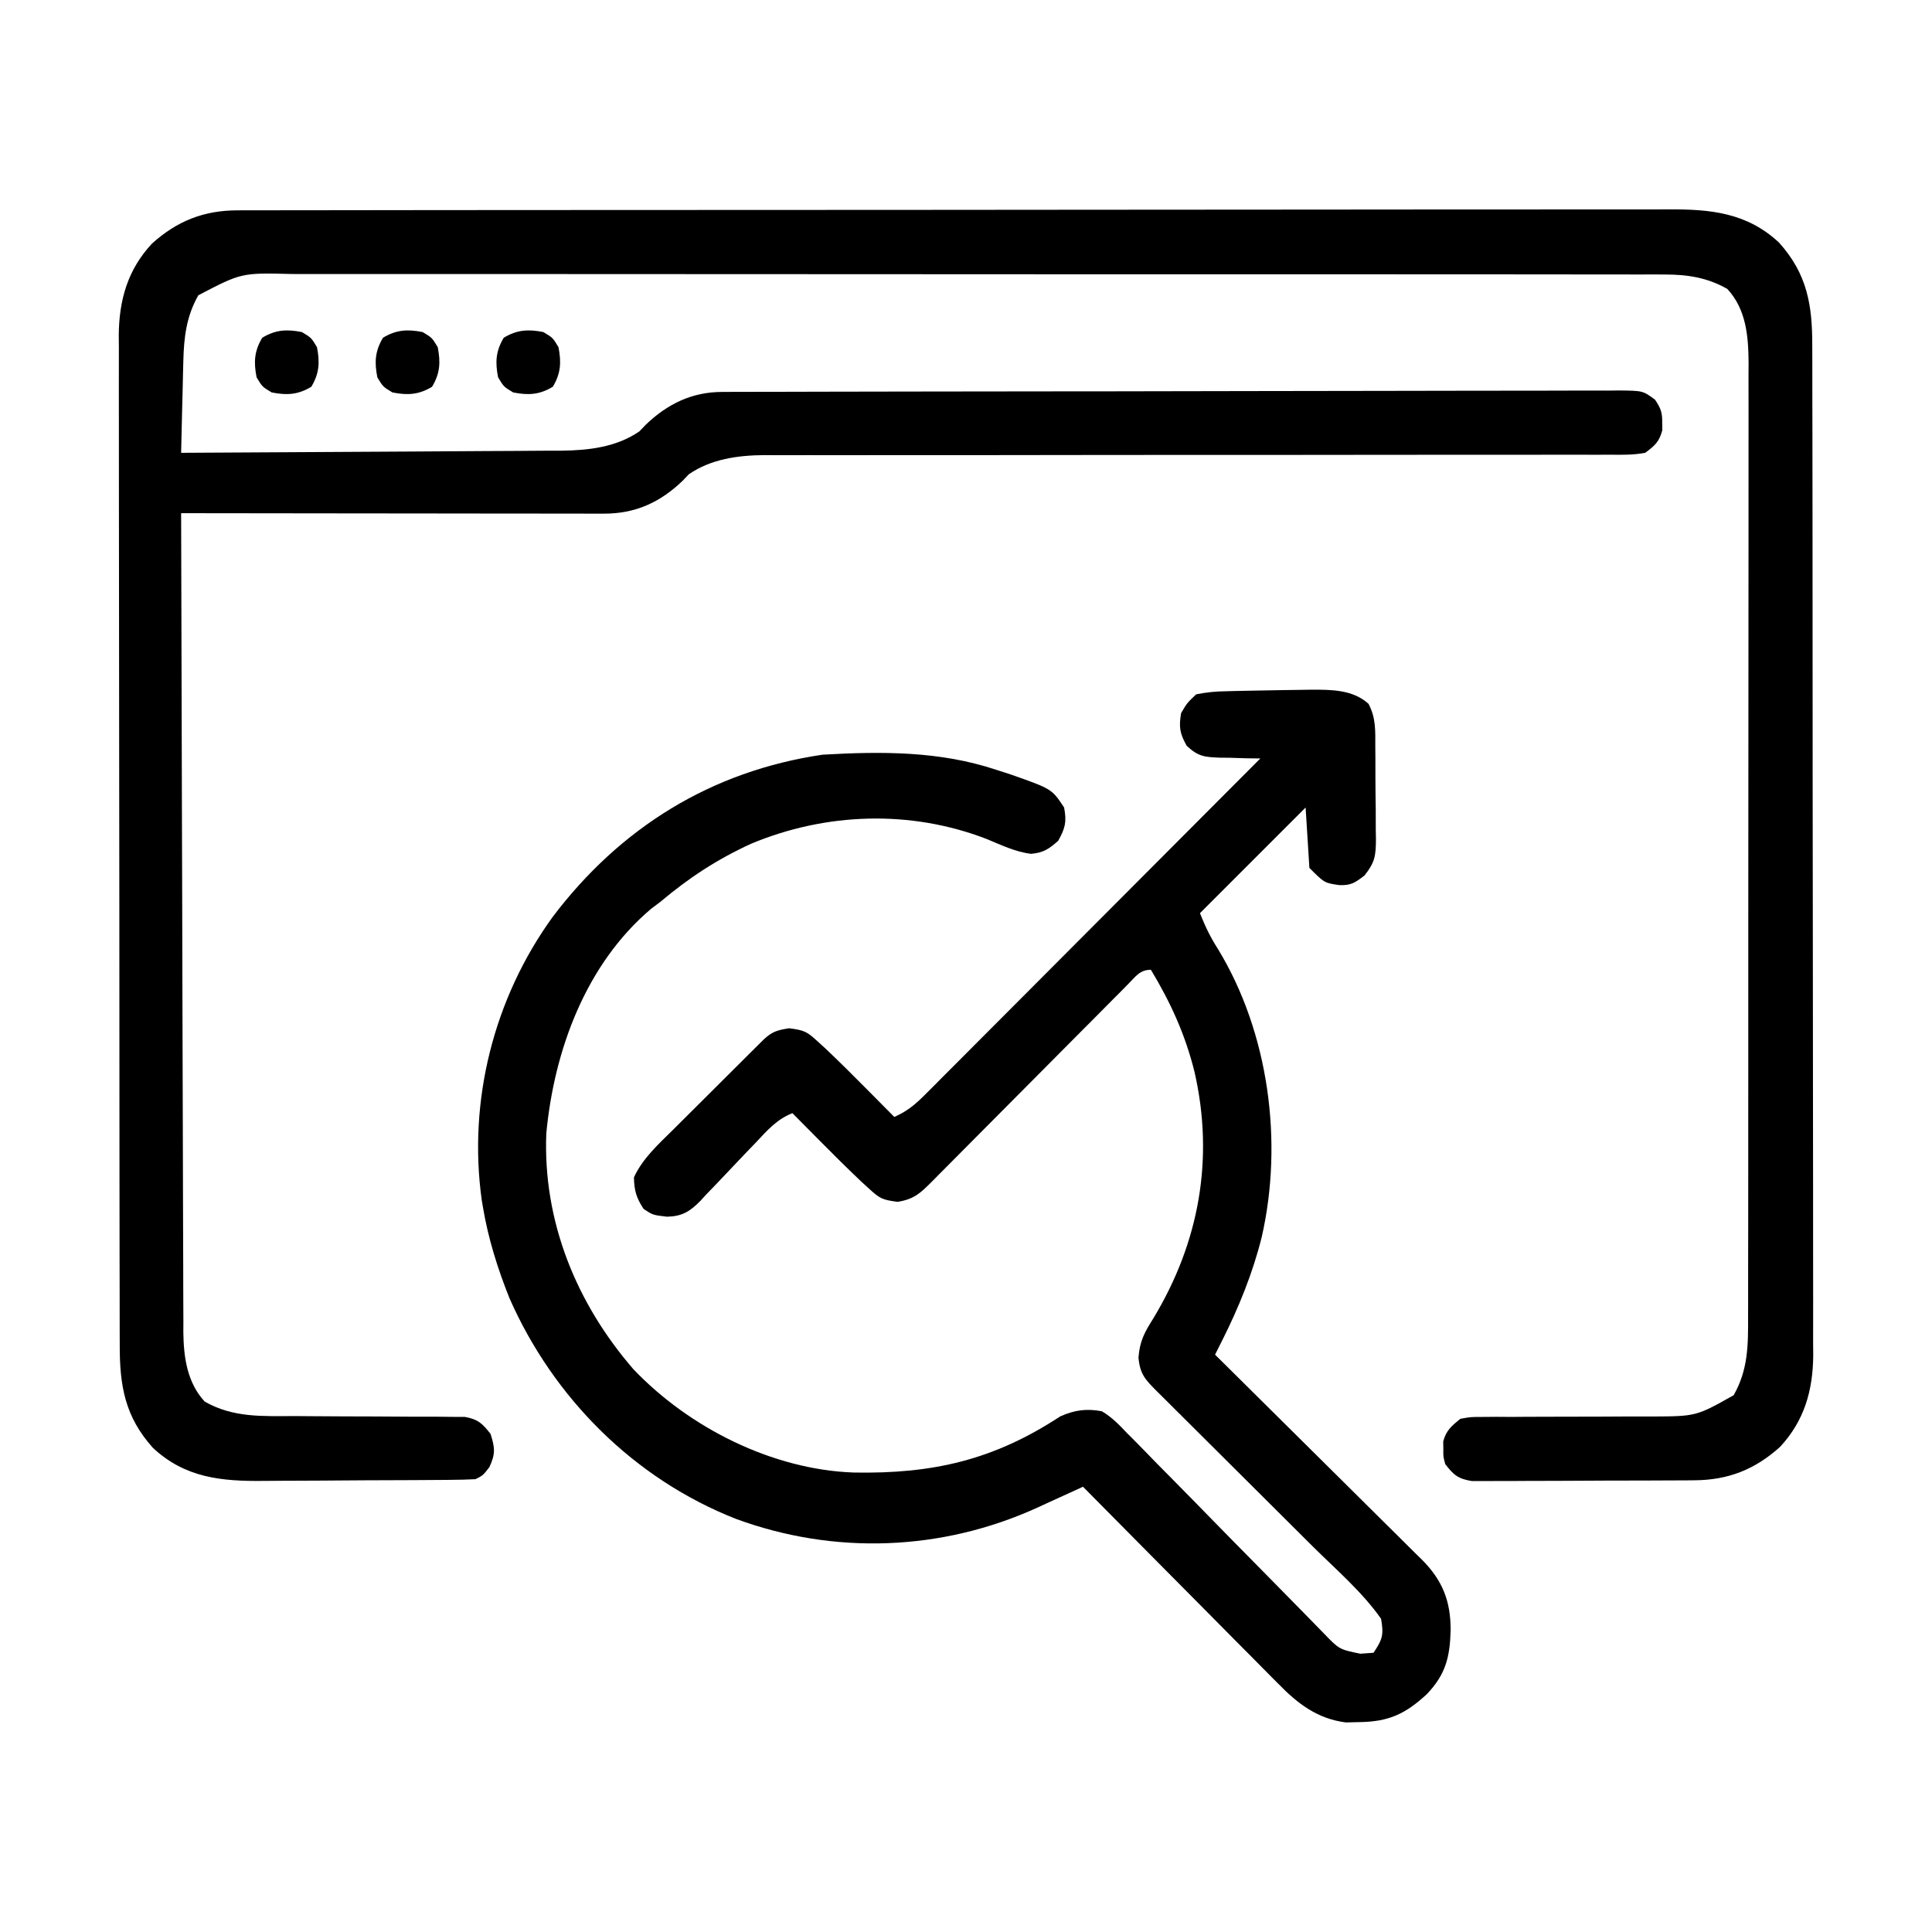 <svg xmlns="http://www.w3.org/2000/svg" width="512" height="512"><path d="M0 0 C1.019 -0.005 1.019 -0.005 2.058 -0.011 C4.333 -0.02 6.608 -0.015 8.882 -0.01 C10.53 -0.014 12.178 -0.018 13.826 -0.024 C18.354 -0.036 22.882 -0.036 27.41 -0.033 C32.293 -0.033 37.177 -0.044 42.06 -0.054 C51.628 -0.07 61.196 -0.076 70.764 -0.077 C78.541 -0.078 86.318 -0.082 94.095 -0.088 C116.144 -0.106 138.193 -0.115 160.242 -0.114 C162.025 -0.113 162.025 -0.113 163.844 -0.113 C165.035 -0.113 166.225 -0.113 167.451 -0.113 C186.74 -0.112 206.029 -0.131 225.318 -0.16 C245.123 -0.188 264.928 -0.202 284.733 -0.2 C295.852 -0.2 306.971 -0.205 318.09 -0.227 C327.558 -0.245 337.025 -0.249 346.493 -0.236 C351.322 -0.229 356.152 -0.229 360.981 -0.246 C365.405 -0.262 369.829 -0.259 374.253 -0.242 C375.851 -0.239 377.448 -0.242 379.046 -0.254 C390.282 -0.327 399.975 0.581 408.511 8.554 C415.941 16.818 417.341 25.035 417.31 35.845 C417.315 37.019 417.319 38.193 417.324 39.403 C417.334 42.654 417.336 45.905 417.333 49.155 C417.333 52.665 417.344 56.174 417.354 59.683 C417.37 66.556 417.376 73.429 417.377 80.301 C417.378 85.889 417.382 91.478 417.388 97.066 C417.406 112.917 417.415 128.768 417.414 144.619 C417.413 145.473 417.413 146.327 417.413 147.207 C417.413 148.063 417.413 148.918 417.413 149.799 C417.412 163.656 417.431 177.513 417.46 191.371 C417.488 205.607 417.502 219.843 417.5 234.079 C417.5 242.068 417.505 250.058 417.527 258.047 C417.545 264.85 417.549 271.653 417.536 278.456 C417.529 281.925 417.529 285.393 417.546 288.862 C417.562 292.629 417.553 296.395 417.537 300.162 C417.547 301.249 417.558 302.336 417.568 303.457 C417.484 312.763 415.205 320.81 408.746 327.726 C402.105 333.696 395.038 336.491 386.091 336.548 C385.424 336.555 384.756 336.561 384.068 336.568 C381.88 336.587 379.692 336.591 377.504 336.593 C375.975 336.6 374.446 336.606 372.917 336.613 C369.721 336.625 366.526 336.629 363.33 336.628 C359.236 336.628 355.143 336.655 351.05 336.689 C347.896 336.712 344.743 336.716 341.589 336.715 C340.08 336.717 338.57 336.726 337.061 336.741 C334.952 336.761 332.844 336.755 330.736 336.743 C328.937 336.747 328.937 336.747 327.103 336.752 C323.443 336.16 322.277 335.155 320.043 332.257 C319.511 330.257 319.511 330.257 319.543 328.257 C319.532 327.597 319.522 326.937 319.511 326.257 C320.29 323.325 321.708 322.162 324.043 320.257 C326.779 319.758 326.779 319.758 329.954 319.759 C331.146 319.749 332.337 319.739 333.565 319.729 C335.494 319.741 335.494 319.741 337.461 319.753 C338.801 319.746 340.141 319.736 341.482 319.725 C345.011 319.698 348.54 319.693 352.07 319.694 C357.701 319.696 363.331 319.682 368.961 319.638 C370.916 319.629 372.871 319.638 374.825 319.647 C386.56 319.587 386.56 319.587 396.48 314.007 C400.325 307.24 400.331 300.753 400.303 293.15 C400.307 292.04 400.311 290.929 400.315 289.785 C400.325 286.069 400.321 282.353 400.317 278.637 C400.322 275.97 400.327 273.304 400.333 270.638 C400.346 264.15 400.347 257.662 400.345 251.175 C400.343 245.9 400.345 240.625 400.349 235.35 C400.35 234.223 400.35 234.223 400.351 233.073 C400.352 231.547 400.353 230.02 400.355 228.494 C400.366 214.185 400.363 199.876 400.357 185.567 C400.352 172.485 400.363 159.403 400.382 146.322 C400.402 132.88 400.41 119.438 400.406 105.996 C400.404 98.454 400.407 90.911 400.421 83.368 C400.433 76.947 400.434 70.525 400.422 64.104 C400.416 60.83 400.417 57.556 400.427 54.282 C400.438 50.727 400.43 47.173 400.417 43.619 C400.424 42.591 400.432 41.564 400.439 40.505 C400.386 33.348 399.826 26.272 394.793 20.82 C389.476 17.799 384.257 17.007 378.209 17.003 C377.556 17 376.902 16.996 376.228 16.993 C374.047 16.985 371.865 16.991 369.683 16.997 C368.1 16.994 366.516 16.99 364.933 16.985 C360.588 16.975 356.243 16.977 351.898 16.981 C347.209 16.984 342.521 16.975 337.832 16.967 C328.649 16.954 319.466 16.953 310.283 16.955 C302.819 16.957 295.355 16.955 287.891 16.951 C286.829 16.95 285.767 16.95 284.672 16.949 C282.515 16.948 280.357 16.946 278.199 16.945 C257.961 16.934 237.723 16.937 217.486 16.943 C198.972 16.948 180.458 16.937 161.945 16.918 C142.934 16.898 123.924 16.89 104.913 16.894 C94.241 16.896 83.568 16.893 72.896 16.879 C63.81 16.867 54.724 16.866 45.638 16.878 C41.003 16.884 36.369 16.885 31.733 16.873 C27.488 16.862 23.243 16.865 18.998 16.879 C17.465 16.882 15.931 16.879 14.398 16.871 C1.035 16.536 1.035 16.536 -10.395 22.507 C-13.562 28.081 -14.219 33.613 -14.371 39.941 C-14.391 40.641 -14.41 41.342 -14.43 42.063 C-14.489 44.274 -14.536 46.484 -14.582 48.695 C-14.621 50.205 -14.66 51.714 -14.699 53.224 C-14.795 56.902 -14.879 60.579 -14.957 64.257 C-0.918 64.197 13.121 64.119 27.16 64.022 C33.68 63.977 40.199 63.938 46.718 63.911 C53.014 63.885 59.31 63.844 65.606 63.794 C68.004 63.777 70.401 63.766 72.799 63.76 C76.167 63.75 79.534 63.722 82.902 63.69 C84.377 63.692 84.377 63.692 85.881 63.694 C93.103 63.597 100.409 62.759 106.488 58.574 C107.319 57.705 107.319 57.705 108.168 56.82 C113.926 51.306 120.373 48.142 128.412 48.123 C129.285 48.119 130.158 48.114 131.057 48.11 C132.012 48.11 132.966 48.11 133.95 48.11 C134.967 48.106 135.985 48.103 137.033 48.099 C140.452 48.088 143.871 48.084 147.291 48.08 C149.738 48.074 152.185 48.067 154.633 48.06 C161.981 48.041 169.33 48.031 176.679 48.022 C180.139 48.017 183.6 48.012 187.06 48.007 C198.56 47.99 210.06 47.975 221.561 47.968 C224.543 47.966 227.526 47.964 230.509 47.962 C231.621 47.961 231.621 47.961 232.756 47.961 C244.777 47.952 256.799 47.927 268.82 47.895 C281.16 47.861 293.5 47.843 305.84 47.84 C312.769 47.838 319.699 47.829 326.628 47.804 C333.142 47.78 339.656 47.776 346.169 47.787 C348.564 47.787 350.959 47.781 353.353 47.767 C356.614 47.749 359.874 47.756 363.136 47.77 C364.567 47.753 364.567 47.753 366.028 47.736 C372.421 47.799 372.421 47.799 375.629 50.163 C377.155 52.424 377.585 53.554 377.543 56.257 C377.558 57.247 377.558 57.247 377.574 58.257 C376.756 61.336 375.614 62.346 373.043 64.257 C369.861 64.862 366.71 64.791 363.48 64.756 C362.499 64.761 361.519 64.767 360.508 64.772 C357.213 64.786 353.919 64.77 350.624 64.756 C348.266 64.759 345.907 64.765 343.548 64.772 C338.463 64.784 333.378 64.784 328.293 64.774 C320.93 64.759 313.567 64.769 306.205 64.785 C294.244 64.812 282.284 64.823 270.324 64.821 C269.25 64.821 269.25 64.821 268.155 64.821 C265.255 64.821 262.355 64.821 259.455 64.82 C251.484 64.819 243.514 64.821 235.544 64.823 C234.831 64.824 234.117 64.824 233.383 64.824 C221.474 64.829 209.566 64.845 197.658 64.869 C189.666 64.884 181.674 64.883 173.681 64.871 C168.702 64.866 163.723 64.874 158.743 64.885 C156.438 64.887 154.133 64.884 151.828 64.876 C148.675 64.865 145.521 64.873 142.368 64.885 C141.462 64.878 140.556 64.87 139.623 64.863 C132.611 64.92 125.485 65.888 119.597 69.941 C119.043 70.52 118.489 71.098 117.918 71.695 C111.933 77.425 105.43 80.386 97.12 80.378 C95.635 80.38 95.635 80.38 94.12 80.382 C93.04 80.378 91.961 80.374 90.848 80.371 C89.707 80.371 88.565 80.371 87.389 80.371 C83.612 80.371 79.835 80.363 76.058 80.355 C73.441 80.353 70.823 80.352 68.206 80.351 C62.019 80.348 55.832 80.339 49.645 80.329 C42.6 80.318 35.555 80.313 28.511 80.308 C14.021 80.297 -0.468 80.28 -14.957 80.257 C-14.897 109.308 -14.819 138.358 -14.722 167.409 C-14.713 170.095 -14.704 172.78 -14.695 175.466 C-14.693 176.134 -14.69 176.801 -14.688 177.489 C-14.653 188.288 -14.628 199.088 -14.607 209.887 C-14.585 220.974 -14.552 232.061 -14.509 243.147 C-14.485 249.372 -14.466 255.597 -14.46 261.822 C-14.454 267.683 -14.434 273.544 -14.403 279.405 C-14.394 281.554 -14.391 283.703 -14.392 285.852 C-14.394 288.792 -14.377 291.731 -14.356 294.671 C-14.361 295.516 -14.366 296.362 -14.371 297.233 C-14.291 303.935 -13.383 310.63 -8.707 315.695 C-1.09 320.023 6.592 319.537 15.148 319.531 C16.519 319.539 17.889 319.549 19.26 319.561 C25.052 319.607 30.844 319.632 36.636 319.638 C40.191 319.643 43.746 319.667 47.3 319.703 C49.306 319.718 51.311 319.711 53.316 319.703 C54.535 319.716 55.753 319.729 57.008 319.743 C58.615 319.747 58.615 319.747 60.255 319.752 C63.732 320.382 64.892 321.505 67.043 324.257 C68.219 327.942 68.378 329.54 66.73 333.07 C65.043 335.257 65.043 335.257 63.043 336.257 C60.88 336.37 58.714 336.417 56.549 336.434 C55.882 336.441 55.215 336.447 54.527 336.454 C52.314 336.474 50.1 336.486 47.886 336.496 C46.75 336.502 46.75 336.502 45.59 336.508 C41.571 336.529 37.553 336.543 33.534 336.552 C29.403 336.563 25.272 336.598 21.141 336.638 C17.949 336.664 14.758 336.672 11.566 336.676 C10.045 336.681 8.524 336.692 7.003 336.711 C-4.233 336.84 -13.892 335.931 -22.426 327.96 C-29.856 319.697 -31.255 311.48 -31.225 300.669 C-31.229 299.495 -31.234 298.321 -31.238 297.111 C-31.249 293.861 -31.25 290.61 -31.248 287.359 C-31.248 283.85 -31.259 280.34 -31.268 276.831 C-31.285 269.958 -31.29 263.086 -31.291 256.213 C-31.292 250.625 -31.296 245.037 -31.303 239.449 C-31.32 223.598 -31.33 207.747 -31.328 191.896 C-31.328 191.041 -31.328 190.187 -31.328 189.307 C-31.328 188.452 -31.328 187.597 -31.328 186.715 C-31.327 172.858 -31.346 159.001 -31.374 145.144 C-31.403 130.908 -31.417 116.672 -31.415 102.436 C-31.414 94.446 -31.42 86.457 -31.441 78.468 C-31.46 71.664 -31.464 64.861 -31.45 58.058 C-31.444 54.59 -31.444 51.121 -31.461 47.653 C-31.476 43.886 -31.467 40.12 -31.452 36.353 C-31.462 35.266 -31.472 34.178 -31.483 33.058 C-31.399 23.752 -29.12 15.705 -22.66 8.789 C-16.016 2.815 -8.955 0.01 0 0 Z " fill="#000000" transform="translate(62.957,55.743)"></path><path d="M0 0 C1.674 -0.026 3.349 -0.05 5.023 -0.07 C5.8 -0.084 6.577 -0.097 7.377 -0.111 C12.682 -0.117 18.375 -0.123 22.503 3.634 C24.511 7.375 24.304 10.896 24.305 15.082 C24.312 15.952 24.32 16.823 24.328 17.719 C24.339 19.558 24.341 21.396 24.337 23.234 C24.336 26.042 24.378 28.847 24.422 31.654 C24.427 33.443 24.43 35.231 24.43 37.02 C24.446 37.856 24.462 38.693 24.479 39.555 C24.428 43.929 24.244 45.603 21.43 49.146 C18.886 51.079 17.896 51.785 14.773 51.68 C10.836 51.117 10.836 51.117 6.836 47.117 C6.506 41.837 6.176 36.557 5.836 31.117 C-3.404 40.357 -12.644 49.597 -22.164 59.117 C-20.694 62.792 -19.43 65.439 -17.352 68.68 C-3.918 90.807 -0.044 119.718 -5.789 144.93 C-8.16 154.464 -11.857 163.565 -16.262 172.332 C-16.619 173.043 -16.976 173.755 -17.344 174.488 C-17.615 175.025 -17.885 175.563 -18.164 176.117 C-17.065 177.203 -17.065 177.203 -15.944 178.31 C-9.033 185.14 -2.132 191.981 4.758 198.832 C8.301 202.354 11.847 205.872 15.402 209.382 C18.834 212.77 22.257 216.169 25.673 219.574 C26.976 220.87 28.282 222.162 29.592 223.451 C31.431 225.26 33.256 227.082 35.079 228.906 C35.62 229.433 36.161 229.96 36.718 230.502 C42.078 235.92 44.265 241.305 44.273 249.055 C44.082 256.298 42.973 260.823 37.965 266.082 C32.286 271.331 27.865 273.406 20.023 273.492 C18.862 273.521 17.701 273.549 16.504 273.578 C9.004 272.636 3.752 268.632 -1.396 263.339 C-2.247 262.489 -2.247 262.489 -3.114 261.623 C-4.963 259.771 -6.798 257.905 -8.633 256.039 C-9.921 254.744 -11.21 253.449 -12.5 252.155 C-15.875 248.764 -19.239 245.361 -22.6 241.956 C-26.038 238.476 -29.488 235.008 -32.938 231.539 C-39.691 224.743 -46.432 217.934 -53.164 211.117 C-53.729 211.377 -54.293 211.637 -54.875 211.905 C-57.472 213.096 -60.072 214.281 -62.672 215.465 C-63.56 215.874 -64.448 216.283 -65.363 216.704 C-90.629 228.176 -119.064 229.228 -145.094 219.651 C-172.068 209.075 -193.547 187.54 -205.164 161.117 C-208.258 153.386 -210.791 145.339 -212.164 137.117 C-212.275 136.464 -212.386 135.81 -212.5 135.137 C-216.162 108.758 -209.296 81.643 -193.697 60.105 C-175.786 36.437 -151.671 21.461 -122.164 17.117 C-106.53 16.217 -91.11 16.135 -76.164 21.117 C-74.932 21.514 -73.699 21.911 -72.43 22.32 C-61.409 26.19 -61.409 26.19 -58.164 31.117 C-57.452 34.916 -57.851 36.554 -59.727 39.93 C-62.121 42.079 -63.7 43.129 -66.934 43.391 C-71.095 42.881 -74.835 41.055 -78.684 39.461 C-98.877 31.665 -121.311 32.43 -141.176 40.742 C-150.149 44.871 -157.616 49.754 -165.164 56.117 C-165.975 56.727 -166.786 57.337 -167.621 57.965 C-184.955 72.636 -193.326 95.541 -195.387 117.488 C-196.318 140.846 -187.374 162.584 -172.289 179.992 C-157.507 195.5 -135.483 206.593 -113.891 207.355 C-93.001 207.734 -76.863 204.069 -59.184 192.473 C-55.425 190.786 -52.185 190.347 -48.164 191.117 C-45.536 192.653 -43.59 194.685 -41.504 196.885 C-40.892 197.497 -40.28 198.11 -39.649 198.742 C-37.637 200.764 -35.655 202.813 -33.672 204.863 C-32.277 206.275 -30.881 207.685 -29.483 209.094 C-25.813 212.8 -22.168 216.529 -18.527 220.263 C-14.092 224.805 -9.629 229.319 -5.17 233.837 C-1.703 237.351 1.759 240.868 5.209 244.399 C6.159 245.368 6.159 245.368 7.129 246.358 C8.314 247.568 9.497 248.78 10.678 249.995 C14.753 254.223 14.753 254.223 20.336 255.367 C21.491 255.285 22.646 255.202 23.836 255.117 C26.244 251.505 26.56 250.378 25.836 246.117 C20.863 239.015 13.897 233.06 7.755 226.962 C5.904 225.123 4.056 223.281 2.208 221.438 C-1.705 217.537 -5.622 213.639 -9.539 209.742 C-14.102 205.203 -18.663 200.662 -23.22 196.118 C-25.042 194.302 -26.867 192.489 -28.692 190.677 C-29.802 189.571 -30.912 188.464 -32.021 187.358 C-32.53 186.854 -33.039 186.35 -33.564 185.831 C-36.631 182.764 -38.055 181.306 -38.457 176.91 C-38.112 172.443 -36.848 170.204 -34.477 166.43 C-22.348 146.346 -18.342 124.109 -23.62 101.121 C-26.072 91.256 -29.932 82.803 -35.164 74.117 C-38.125 74.117 -39.201 75.922 -41.198 77.914 C-41.749 78.473 -42.3 79.033 -42.867 79.609 C-43.449 80.193 -44.032 80.776 -44.632 81.378 C-46.564 83.316 -48.489 85.262 -50.414 87.207 C-51.751 88.55 -53.089 89.893 -54.427 91.235 C-57.955 94.777 -61.478 98.324 -64.999 101.873 C-70.634 107.551 -76.276 113.223 -81.921 118.891 C-83.897 120.877 -85.869 122.866 -87.841 124.856 C-89.047 126.069 -90.254 127.283 -91.461 128.496 C-92.287 129.332 -92.287 129.332 -93.13 130.185 C-96.239 133.304 -97.894 134.914 -102.289 135.617 C-106.369 135.091 -107.006 134.737 -109.875 132.113 C-110.571 131.478 -111.267 130.843 -111.984 130.189 C-115.606 126.746 -119.152 123.234 -122.664 119.68 C-123.391 118.948 -124.118 118.217 -124.867 117.463 C-126.635 115.683 -128.401 113.901 -130.164 112.117 C-134.244 113.713 -136.818 116.65 -139.742 119.781 C-140.831 120.915 -141.921 122.048 -143.012 123.18 C-144.717 124.96 -146.416 126.744 -148.099 128.546 C-149.733 130.289 -151.391 132.005 -153.055 133.719 C-153.794 134.53 -153.794 134.53 -154.549 135.357 C-157.379 138.228 -159.429 139.463 -163.394 139.556 C-167.164 139.117 -167.164 139.117 -169.602 137.492 C-171.536 134.551 -172.092 132.641 -172.164 129.117 C-169.782 124.007 -165.674 120.356 -161.723 116.445 C-160.999 115.722 -160.276 114.999 -159.53 114.254 C-158.005 112.732 -156.478 111.213 -154.948 109.696 C-152.601 107.367 -150.262 105.03 -147.924 102.691 C-146.441 101.213 -144.957 99.735 -143.473 98.258 C-142.771 97.557 -142.068 96.856 -141.345 96.134 C-140.694 95.489 -140.043 94.845 -139.373 94.181 C-138.8 93.612 -138.227 93.043 -137.637 92.457 C-135.415 90.436 -134.06 90.101 -131.039 89.617 C-126.959 90.144 -126.323 90.497 -123.453 93.121 C-122.757 93.756 -122.061 94.391 -121.344 95.045 C-117.722 98.488 -114.176 102 -110.664 105.555 C-109.937 106.286 -109.21 107.018 -108.461 107.771 C-106.693 109.551 -104.927 111.333 -103.164 113.117 C-99.864 111.675 -97.689 109.889 -95.152 107.346 C-94.364 106.561 -93.576 105.776 -92.764 104.966 C-91.909 104.104 -91.054 103.242 -90.173 102.353 C-89.265 101.446 -88.358 100.538 -87.422 99.603 C-84.937 97.118 -82.457 94.627 -79.979 92.135 C-77.387 89.53 -74.789 86.931 -72.192 84.331 C-67.276 79.409 -62.365 74.482 -57.455 69.553 C-51.866 63.94 -46.27 58.334 -40.674 52.728 C-29.165 41.197 -17.662 29.66 -6.164 18.117 C-7.345 18.103 -8.526 18.089 -9.742 18.074 C-11.3 18.027 -12.857 17.979 -14.414 17.93 C-15.191 17.924 -15.969 17.918 -16.77 17.912 C-20.887 17.754 -22.58 17.666 -25.68 14.754 C-27.512 11.499 -27.778 9.8 -27.164 6.117 C-25.637 3.48 -25.637 3.48 -23.164 1.117 C-20.29 0.562 -17.983 0.326 -15.102 0.305 C-13.926 0.27 -13.926 0.27 -12.727 0.235 C-8.485 0.126 -4.242 0.098 0 0 Z " fill="#000000" transform="translate(340.164,182.883)"></path><path d="M0 0 C2.5 1.5 2.5 1.5 4 4 C4.791 8.021 4.622 10.964 2.5 14.5 C-1.036 16.622 -3.979 16.791 -8 16 C-10.5 14.5 -10.5 14.5 -12 12 C-12.791 7.979 -12.622 5.036 -10.5 1.5 C-6.964 -0.622 -4.021 -0.791 0 0 Z " fill="#000000" transform="translate(144,88)"></path><path d="M0 0 C2.5 1.5 2.5 1.5 4 4 C4.791 8.021 4.622 10.964 2.5 14.5 C-1.036 16.622 -3.979 16.791 -8 16 C-10.5 14.5 -10.5 14.5 -12 12 C-12.791 7.979 -12.622 5.036 -10.5 1.5 C-6.964 -0.622 -4.021 -0.791 0 0 Z " fill="#000000" transform="translate(112,88)"></path><path d="M0 0 C2.5 1.5 2.5 1.5 4 4 C4.791 8.021 4.622 10.964 2.5 14.5 C-1.036 16.622 -3.979 16.791 -8 16 C-10.5 14.5 -10.5 14.5 -12 12 C-12.791 7.979 -12.622 5.036 -10.5 1.5 C-6.964 -0.622 -4.021 -0.791 0 0 Z " fill="#000000" transform="translate(80,88)"></path></svg>